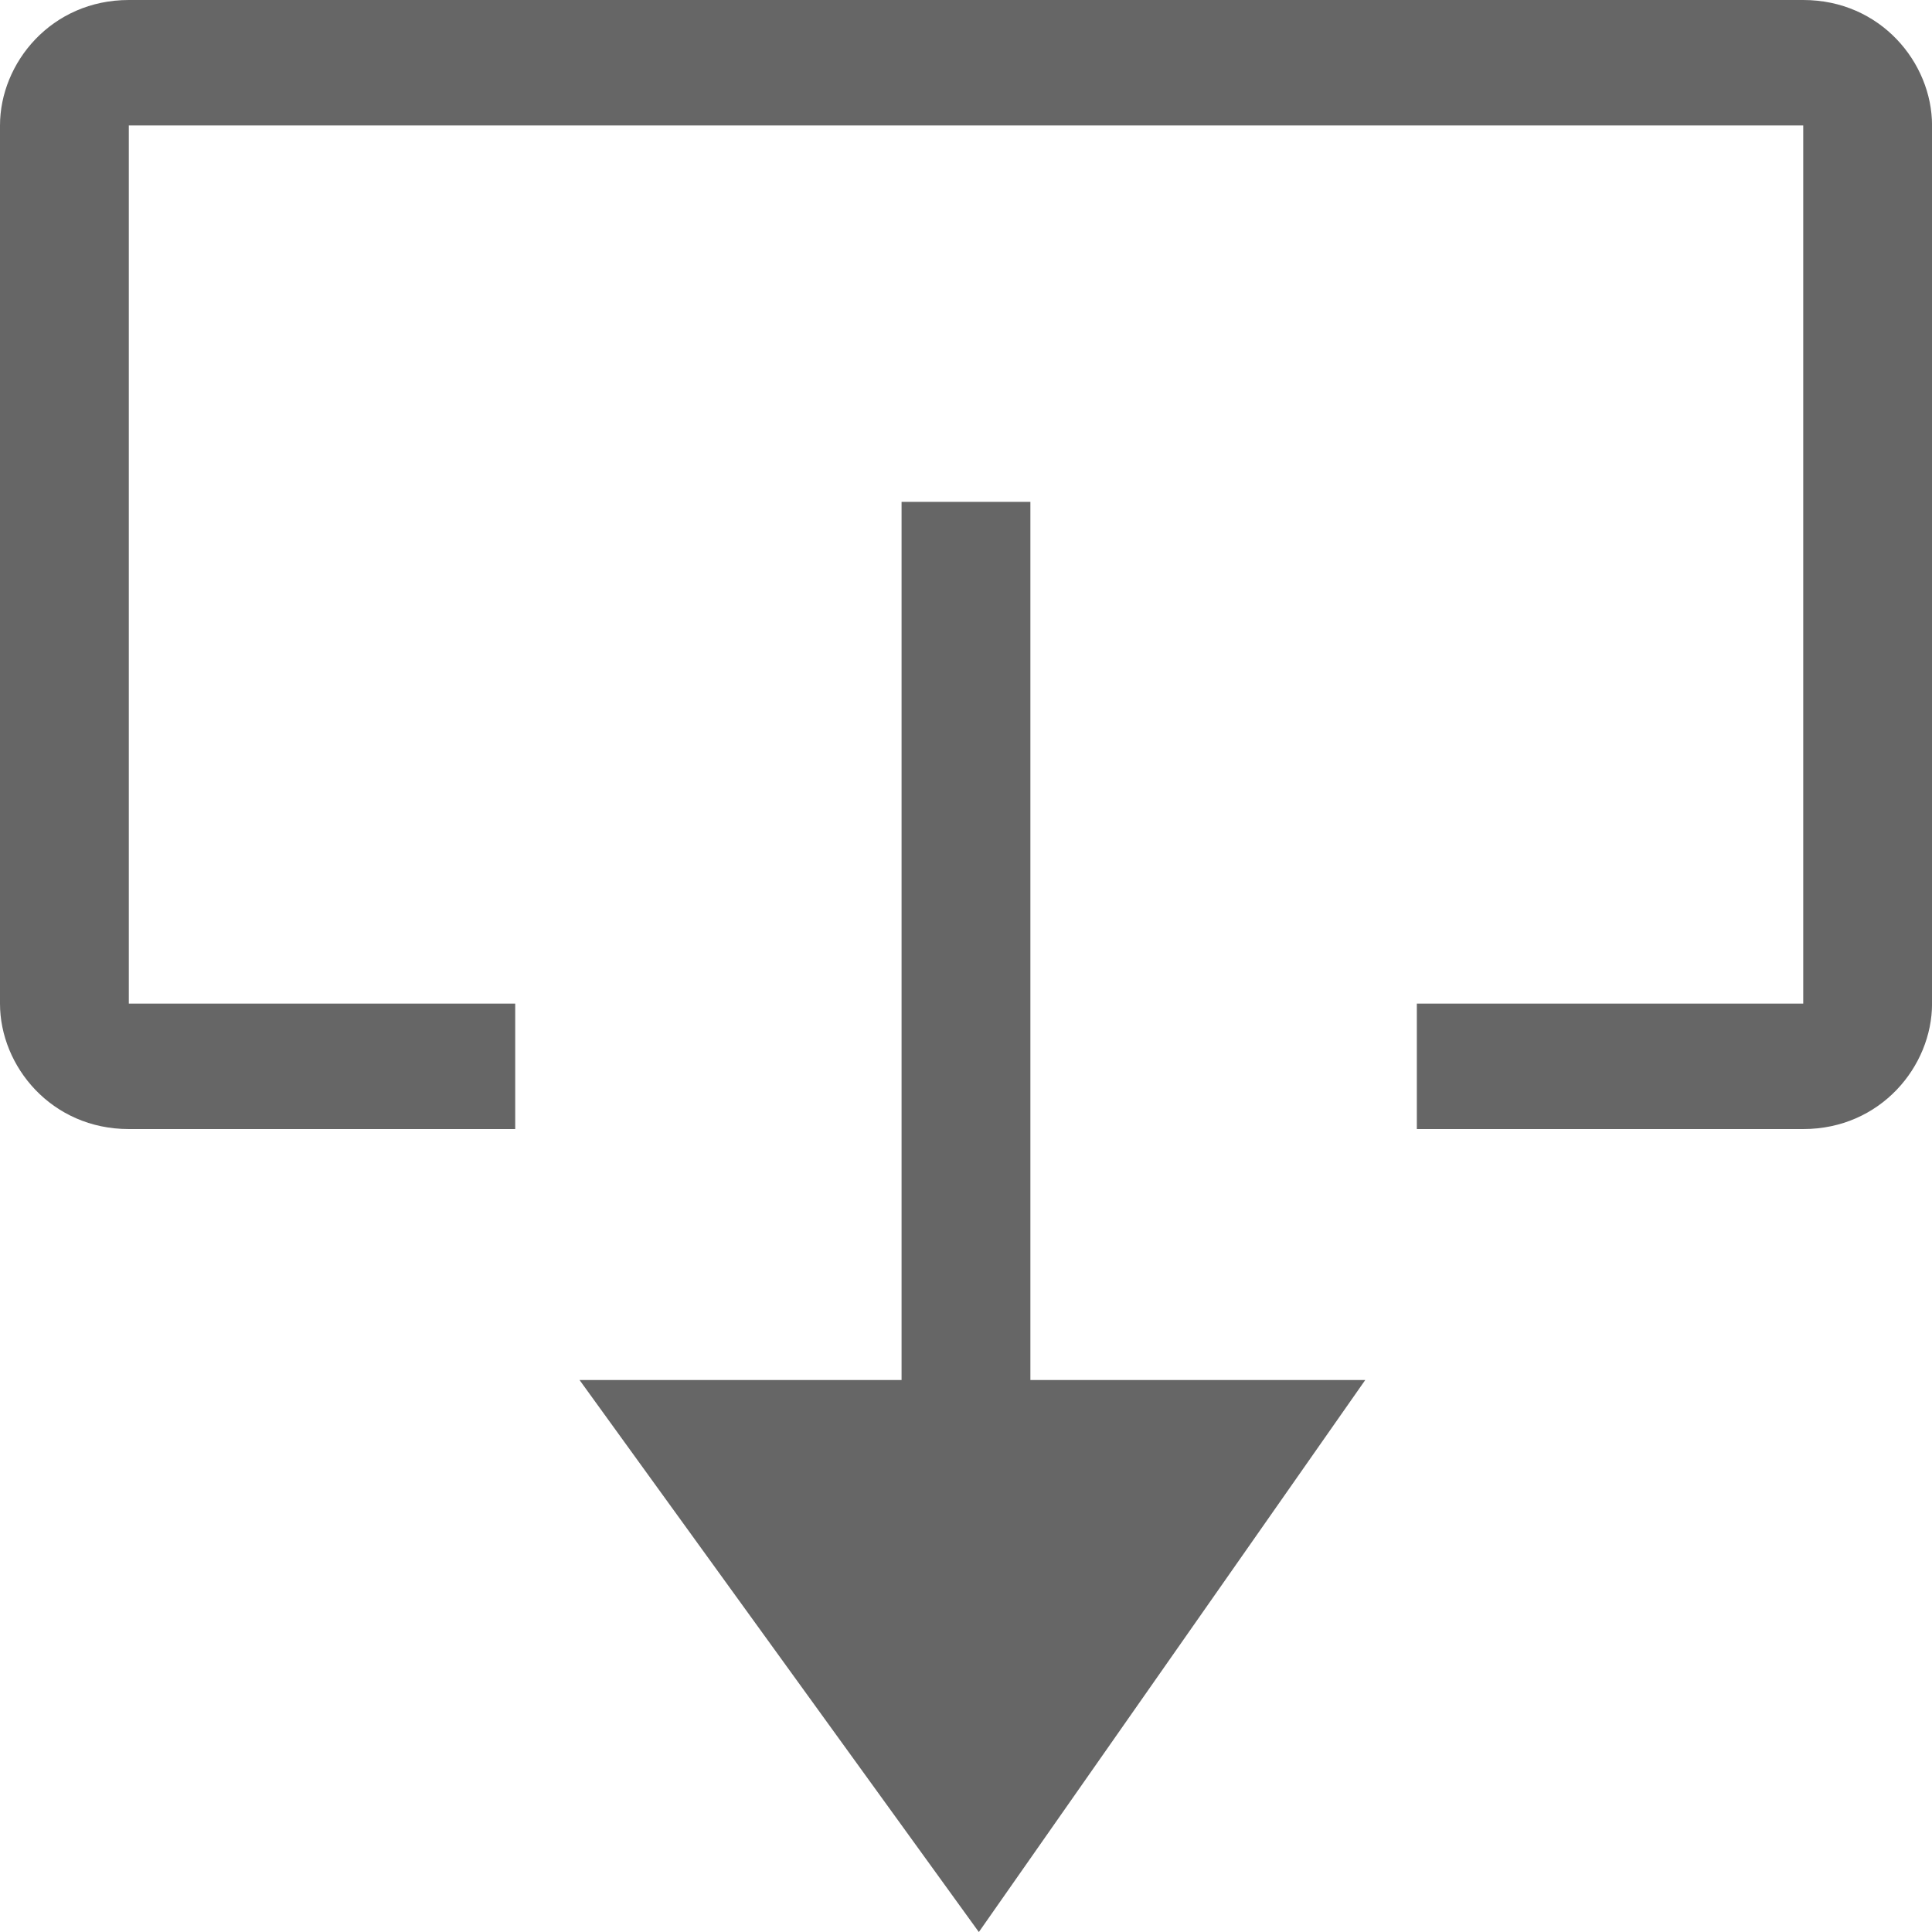 <?xml version="1.0" encoding="UTF-8"?><svg id="a" xmlns="http://www.w3.org/2000/svg" width="40" height="40" viewBox="0 0 40 40"><defs><style>.b{fill:#666;}</style></defs><path class="b" d="m21.333,28.571V10.39h-2.667v18.182h-6.667l8.267,11.429,8-11.429h-6.933Z"/><path class="b" d="m37.333,0H2.667C1.067,0,0,1.299,0,2.597v18.182c0,1.299,1.067,2.597,2.667,2.597h8v-2.597H2.667V2.597h34.667v18.182h-8v2.597h8c1.6,0,2.667-1.299,2.667-2.597V2.597c0-1.299-1.067-2.597-2.667-2.597Z"/></svg>